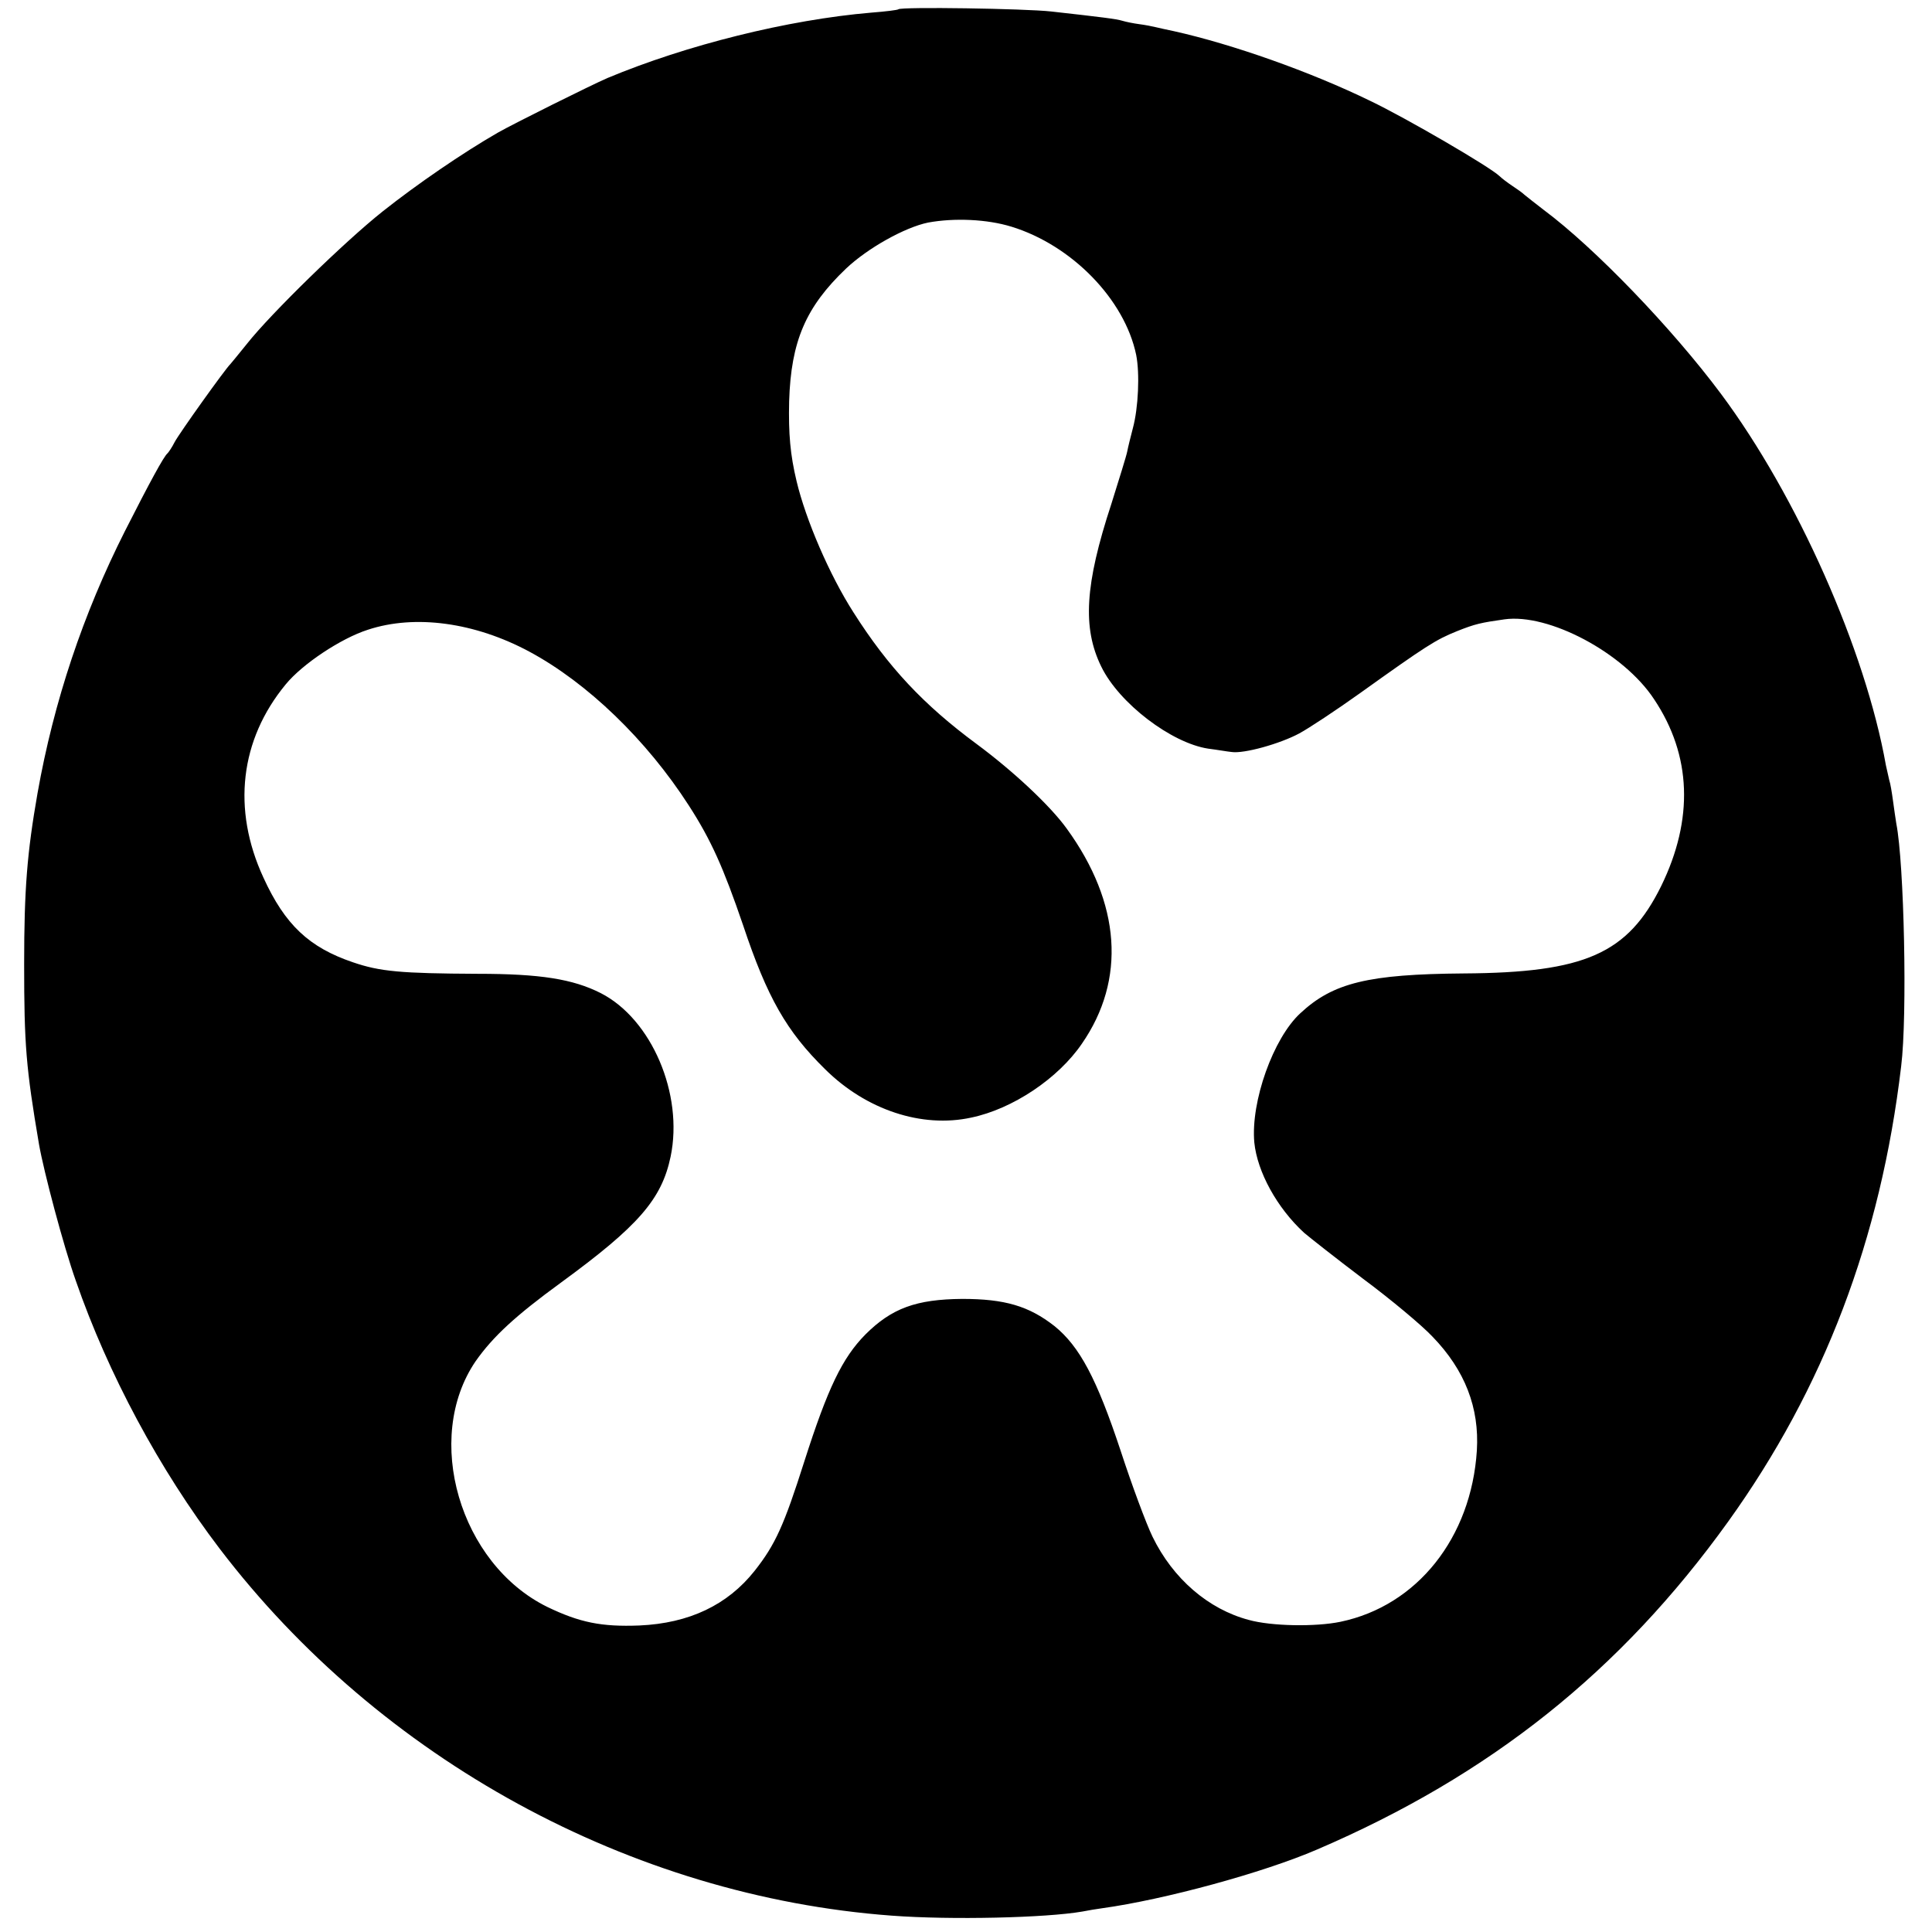 <?xml version="1.0" standalone="no"?>
<!DOCTYPE svg PUBLIC "-//W3C//DTD SVG 20010904//EN"
 "http://www.w3.org/TR/2001/REC-SVG-20010904/DTD/svg10.dtd">
<svg version="1.0" xmlns="http://www.w3.org/2000/svg"
 width="520pt" height="520pt" viewBox="0 0 520 520"
 preserveAspectRatio="xMidYMid meet">
<g transform="translate(0,520) scale(0.1,-0.1)"
fill="#000000" stroke="none">
<path d="M2418 5175 c-2 -2 -34 -6 -73 -9 -224 -19 -497 -87 -710 -176 -44
-19 -253 -123 -295 -147 -94 -54 -218 -139 -310 -212 -102 -81 -301 -275 -365
-356 -22 -27 -42 -52 -45 -55 -13 -12 -138 -187 -150 -210 -7 -14 -16 -27 -19
-30 -10 -8 -48 -78 -115 -210 -112 -222 -191 -457 -235 -705 -28 -160 -36
-258 -36 -460 0 -217 5 -279 40 -485 13 -74 66 -274 99 -367 87 -251 225 -508
387 -721 432 -567 1107 -936 1809 -988 160 -12 415 -6 513 11 15 3 39 7 54 9
166 23 432 95 578 158 466 200 817 480 1106 882 258 359 411 761 466 1226 17
136 8 547 -13 653 -2 12 -6 40 -9 62 -3 22 -7 47 -10 55 -2 8 -6 26 -9 40 -55
310 -239 725 -444 1000 -132 177 -340 393 -477 495 -22 17 -45 35 -51 40 -6 6
-22 17 -34 25 -12 8 -28 20 -34 26 -26 25 -251 156 -347 202 -162 79 -372 153
-529 188 -19 4 -42 9 -50 11 -8 2 -28 6 -44 8 -15 2 -35 6 -45 9 -16 5 -57 10
-191 25 -71 8 -405 13 -412 6z m304 -585 c163 -50 305 -196 336 -345 10 -50 6
-143 -9 -198 -6 -23 -13 -51 -15 -62 -2 -11 -22 -75 -43 -142 -71 -216 -78
-333 -27 -437 48 -99 189 -206 288 -221 24 -3 52 -8 63 -9 33 -5 130 22 182
50 26 14 100 63 163 108 179 128 204 144 261 167 50 20 65 23 128 32 119 17
321 -90 403 -215 101 -151 107 -323 19 -503 -90 -182 -205 -233 -531 -235
-257 -2 -352 -25 -440 -107 -73 -67 -134 -238 -124 -348 8 -79 61 -176 134
-243 14 -12 85 -68 159 -124 74 -55 158 -125 187 -156 87 -90 126 -191 119
-306 -15 -235 -161 -418 -367 -461 -67 -14 -186 -12 -247 5 -109 29 -204 111
-259 224 -17 35 -56 140 -86 232 -64 193 -110 280 -178 335 -69 54 -134 73
-248 73 -124 -1 -190 -25 -261 -96 -62 -63 -101 -144 -164 -341 -55 -173 -78
-224 -134 -295 -73 -92 -176 -141 -310 -147 -102 -4 -161 8 -248 50 -236 116
-334 454 -193 661 47 67 108 123 230 212 208 152 271 224 295 339 35 168 -51
370 -188 440 -75 38 -163 52 -331 52 -207 1 -263 6 -336 31 -118 40 -183 101
-241 228 -85 184 -63 371 60 520 45 55 149 124 221 147 127 42 288 20 435 -59
156 -84 315 -237 429 -414 60 -93 93 -167 146 -322 65 -195 117 -286 221 -388
110 -109 260 -159 393 -130 111 23 234 105 298 199 119 172 105 378 -41 579
-44 61 -143 154 -243 228 -142 105 -237 206 -331 354 -64 100 -128 248 -153
353 -17 71 -22 127 -20 215 5 162 45 254 153 357 58 55 158 111 221 124 71 13
159 9 224 -11z"/>
</g>
</svg>
